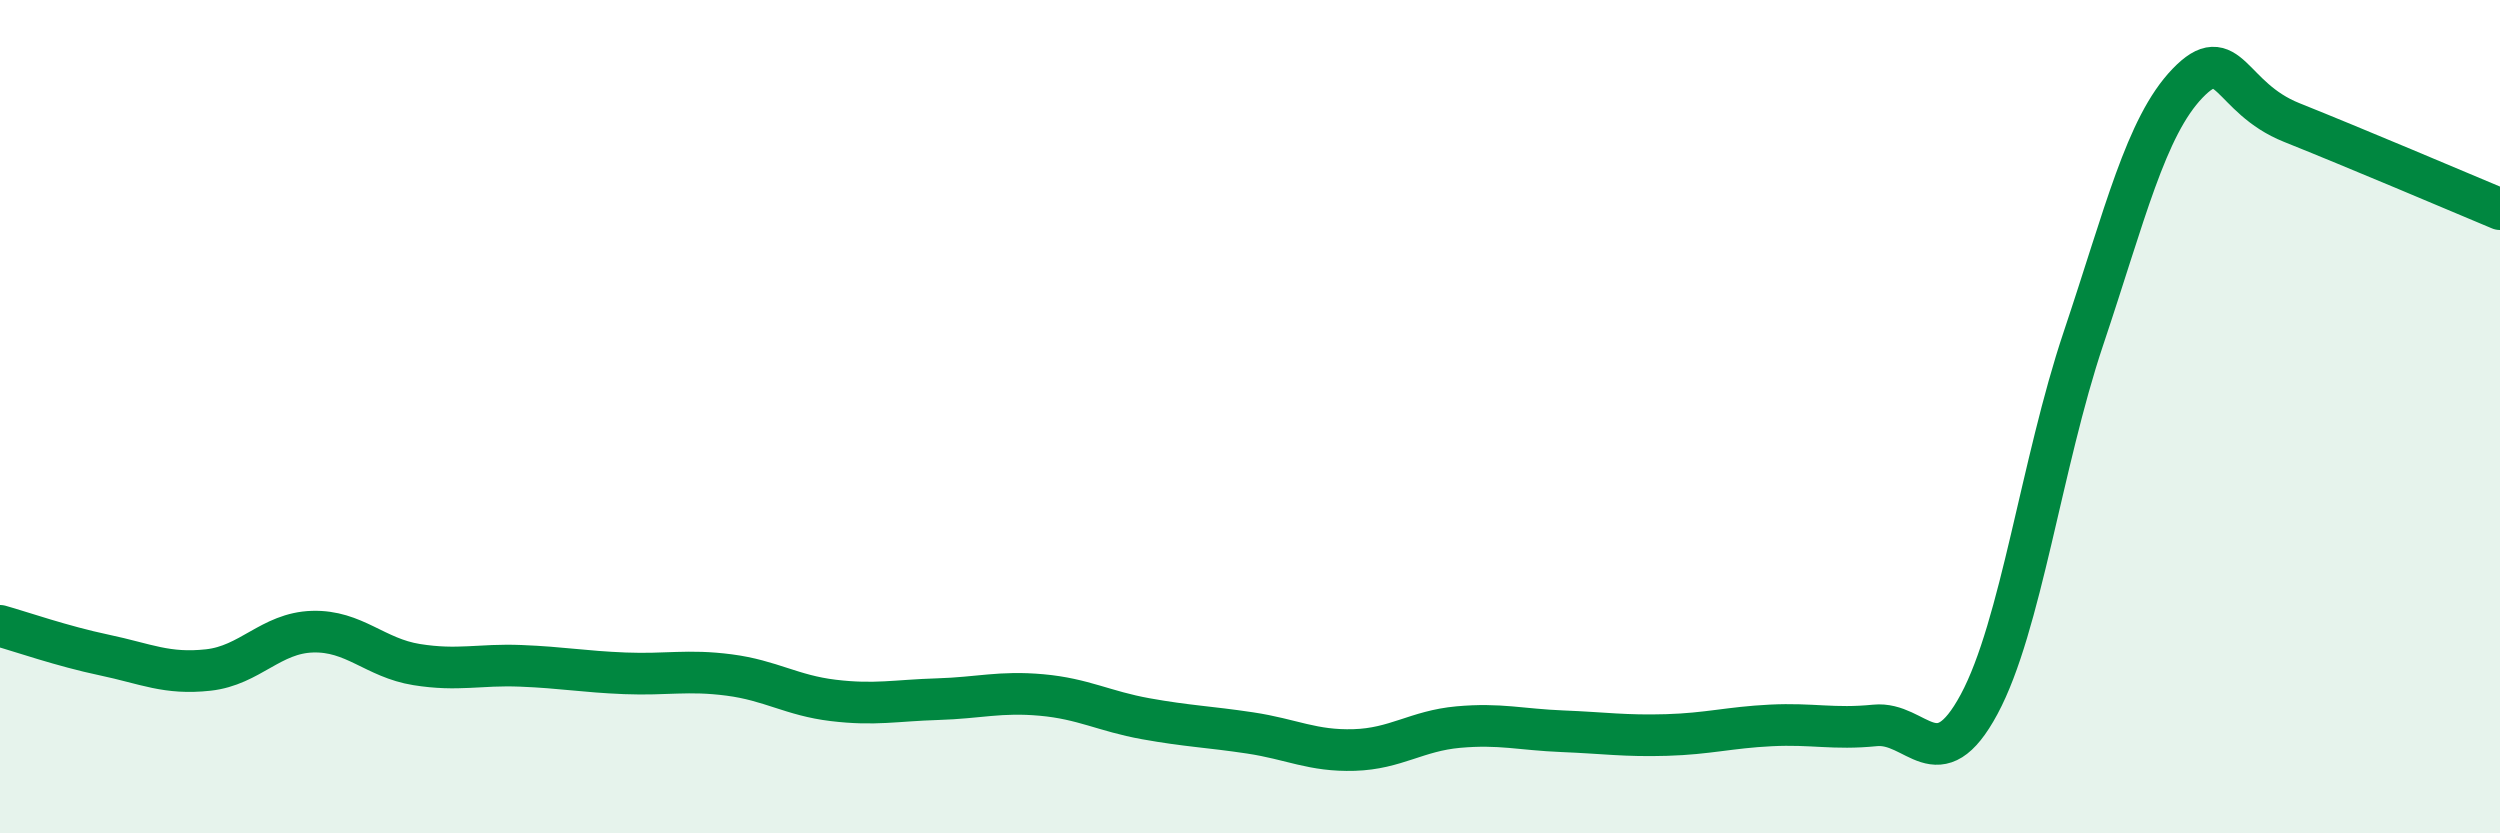 
    <svg width="60" height="20" viewBox="0 0 60 20" xmlns="http://www.w3.org/2000/svg">
      <path
        d="M 0,15.02 C 0.5,15.16 1.5,15.51 2.5,15.72 C 3.5,15.93 4,16.19 5,16.08 C 6,15.97 6.5,15.19 7.5,15.16 C 8.5,15.13 9,15.79 10,15.95 C 11,16.11 11.5,15.94 12.5,15.98 C 13.5,16.02 14,16.12 15,16.16 C 16,16.2 16.5,16.07 17.5,16.2 C 18.5,16.33 19,16.69 20,16.81 C 21,16.93 21.5,16.81 22.5,16.78 C 23.5,16.75 24,16.59 25,16.68 C 26,16.77 26.5,17.07 27.5,17.25 C 28.5,17.43 29,17.44 30,17.59 C 31,17.74 31.5,18.03 32.5,18 C 33.5,17.97 34,17.54 35,17.45 C 36,17.36 36.5,17.51 37.5,17.55 C 38.5,17.59 39,17.67 40,17.64 C 41,17.61 41.5,17.46 42.5,17.41 C 43.5,17.36 44,17.51 45,17.41 C 46,17.31 46.5,18.76 47.5,16.9 C 48.5,15.04 49,11.11 50,8.13 C 51,5.15 51.5,3.04 52.5,2 C 53.5,0.96 53.5,2.34 55,2.94 C 56.5,3.54 59,4.6 60,5.02L60 20L0 20Z"
        fill="#008740"
        opacity="0.1"
        stroke-linecap="round"
        stroke-linejoin="round"
      />
      <path
        d="M 0,15.02 C 0.5,15.16 1.5,15.51 2.5,15.72 C 3.5,15.93 4,16.19 5,16.08 C 6,15.97 6.5,15.19 7.5,15.16 C 8.5,15.13 9,15.79 10,15.95 C 11,16.11 11.5,15.94 12.5,15.98 C 13.5,16.02 14,16.12 15,16.16 C 16,16.2 16.5,16.07 17.5,16.2 C 18.5,16.33 19,16.69 20,16.81 C 21,16.93 21.5,16.81 22.5,16.78 C 23.5,16.75 24,16.59 25,16.68 C 26,16.77 26.5,17.07 27.5,17.25 C 28.5,17.43 29,17.44 30,17.59 C 31,17.74 31.5,18.03 32.5,18 C 33.5,17.97 34,17.54 35,17.45 C 36,17.36 36.5,17.51 37.5,17.55 C 38.5,17.59 39,17.67 40,17.64 C 41,17.61 41.5,17.46 42.5,17.41 C 43.5,17.36 44,17.51 45,17.41 C 46,17.31 46.5,18.76 47.5,16.9 C 48.5,15.04 49,11.11 50,8.13 C 51,5.15 51.5,3.04 52.5,2 C 53.5,0.96 53.5,2.34 55,2.94 C 56.5,3.54 59,4.6 60,5.02"
        stroke="#008740"
        stroke-width="1"
        fill="none"
        stroke-linecap="round"
        stroke-linejoin="round"
      />
    </svg>
  